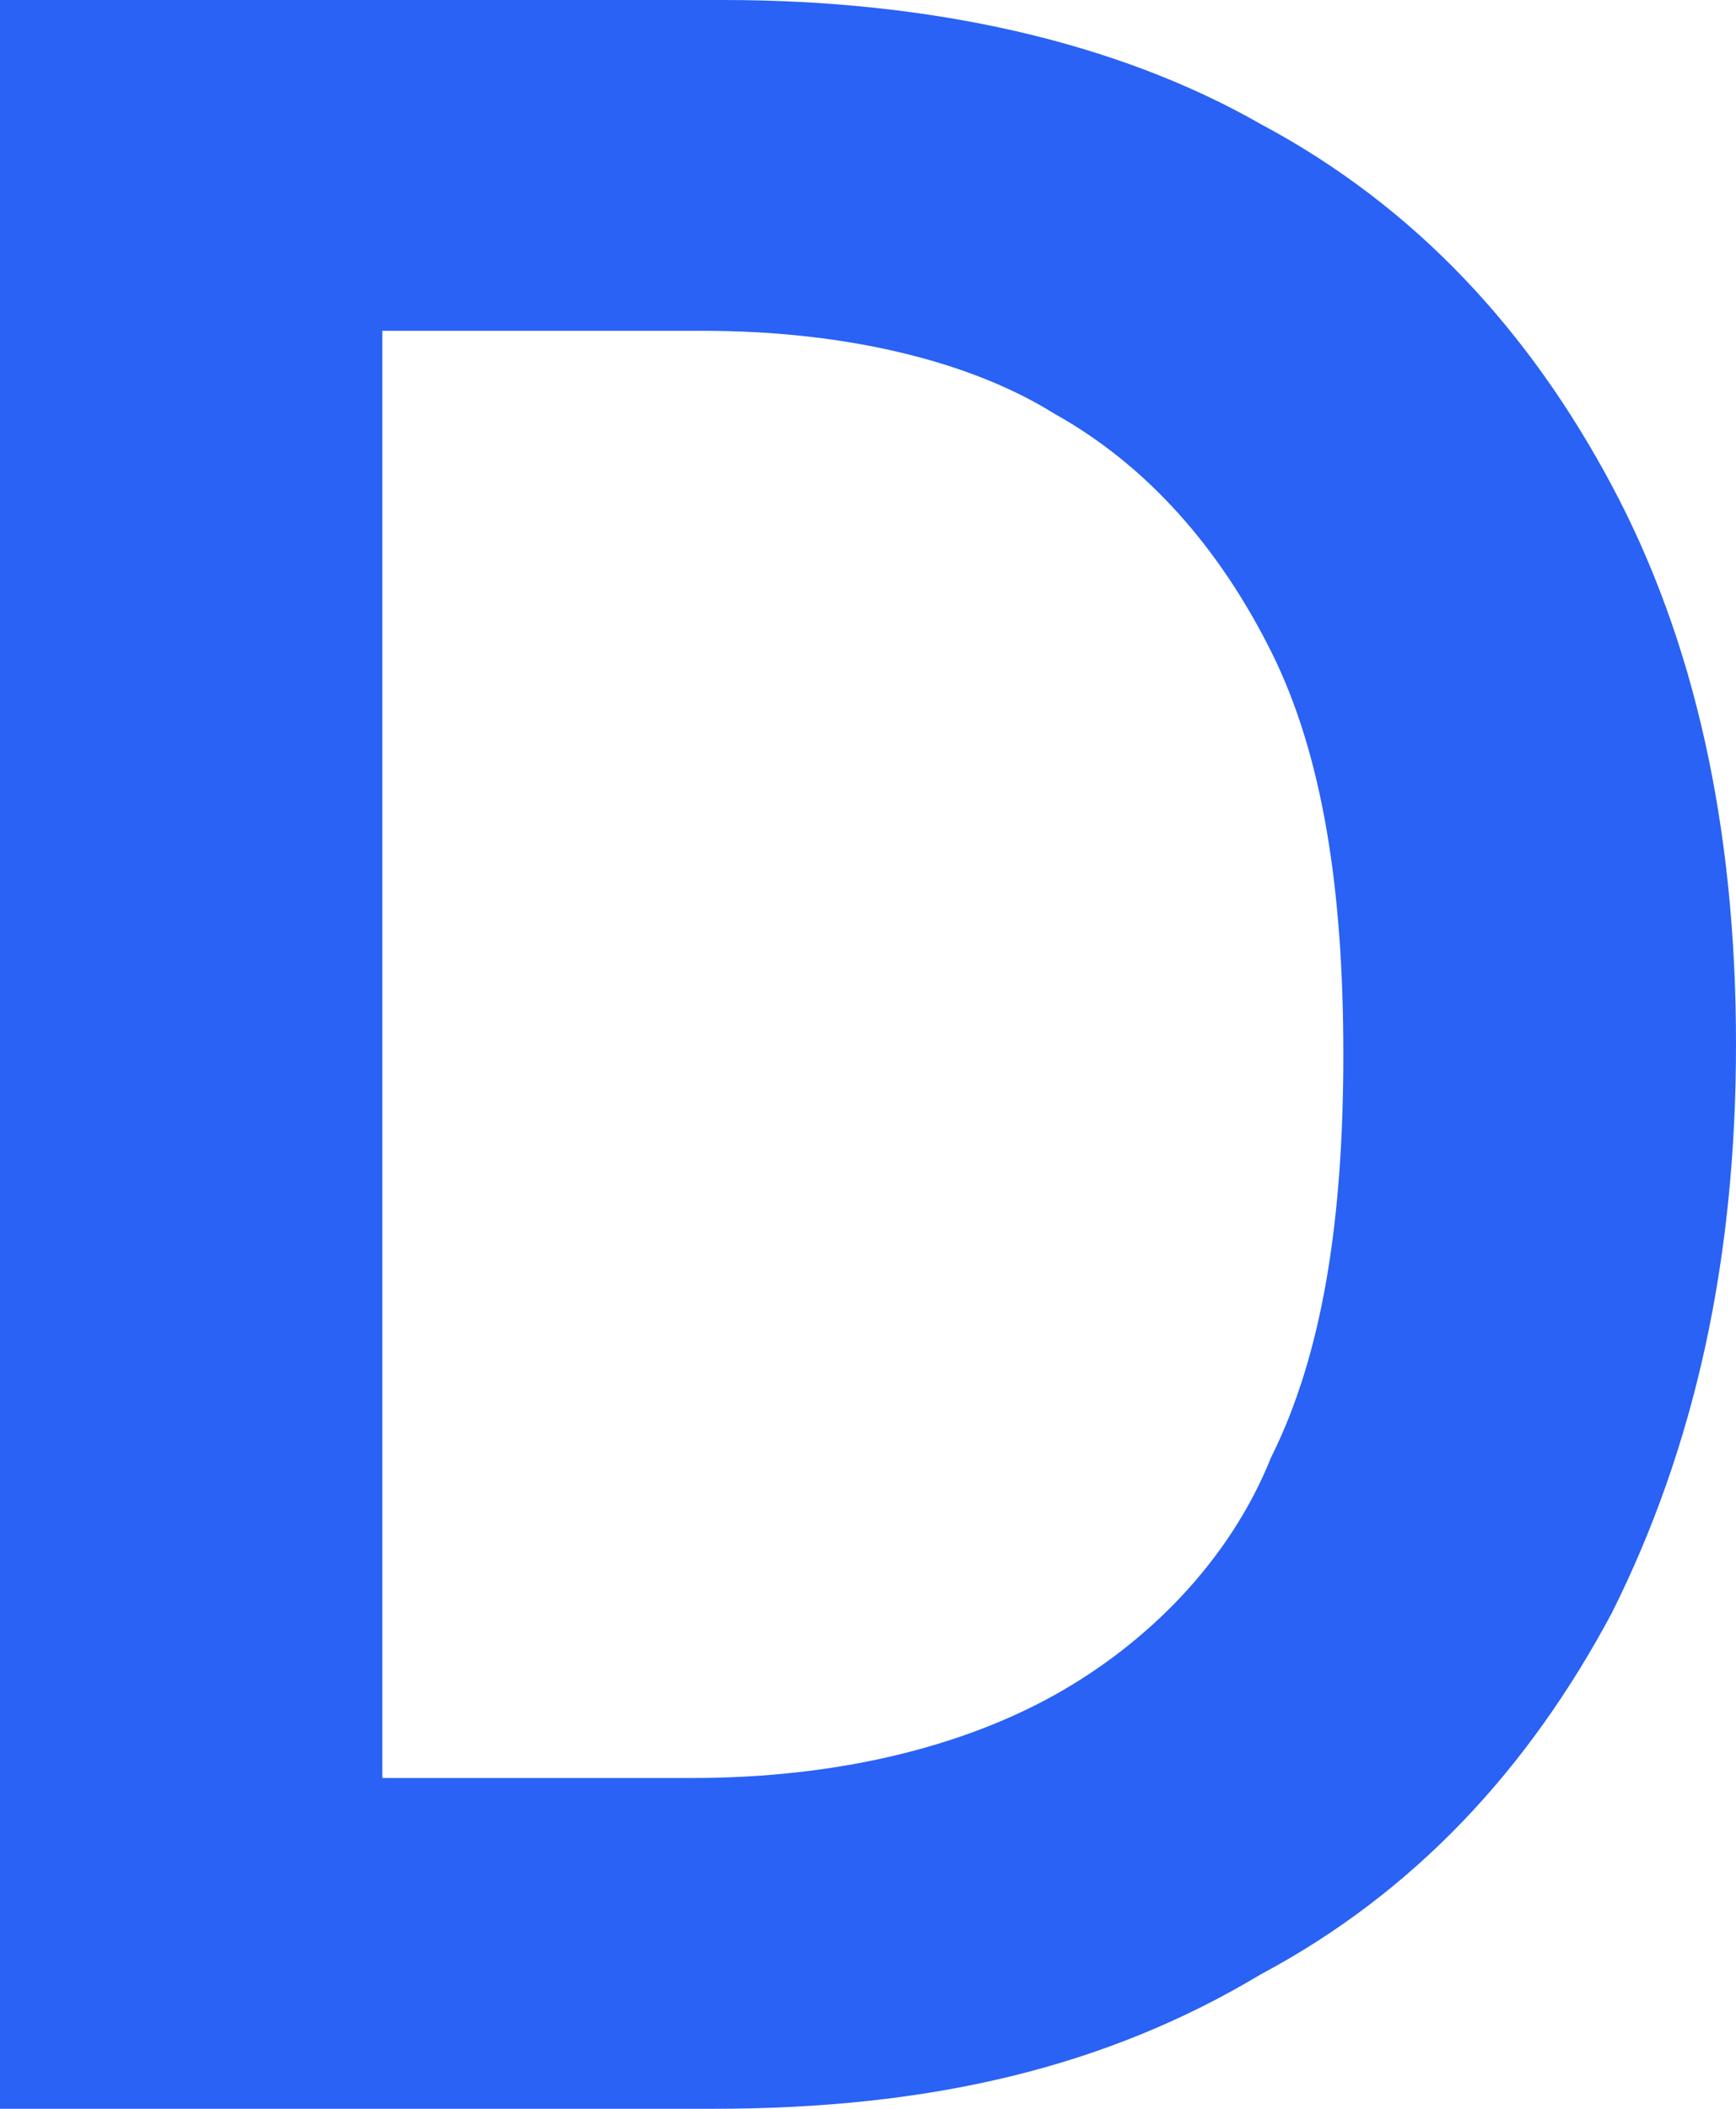 <svg version="1.1" id="Layer_1" xmlns="http://www.w3.org/2000/svg" x="0" y="0" viewBox="0 0 16.8 20.4" xml:space="preserve"><path d="M6.9 20.4H0V0h7c2 0 3.8.4 5.2 1.2 1.5.8 2.6 2 3.4 3.5s1.2 3.3 1.2 5.4c0 2.1-.4 3.9-1.2 5.5-.8 1.5-1.9 2.7-3.4 3.5-1.5.9-3.2 1.3-5.3 1.3zm-3.2-3.2h3c1.4 0 2.6-.3 3.5-.8.9-.5 1.7-1.3 2.1-2.3.5-1 .7-2.3.7-3.9s-.2-2.9-.7-3.9c-.5-1-1.2-1.8-2.1-2.3-.8-.5-2-.8-3.4-.8H3.7v14z" fill="#2962f4"/></svg>